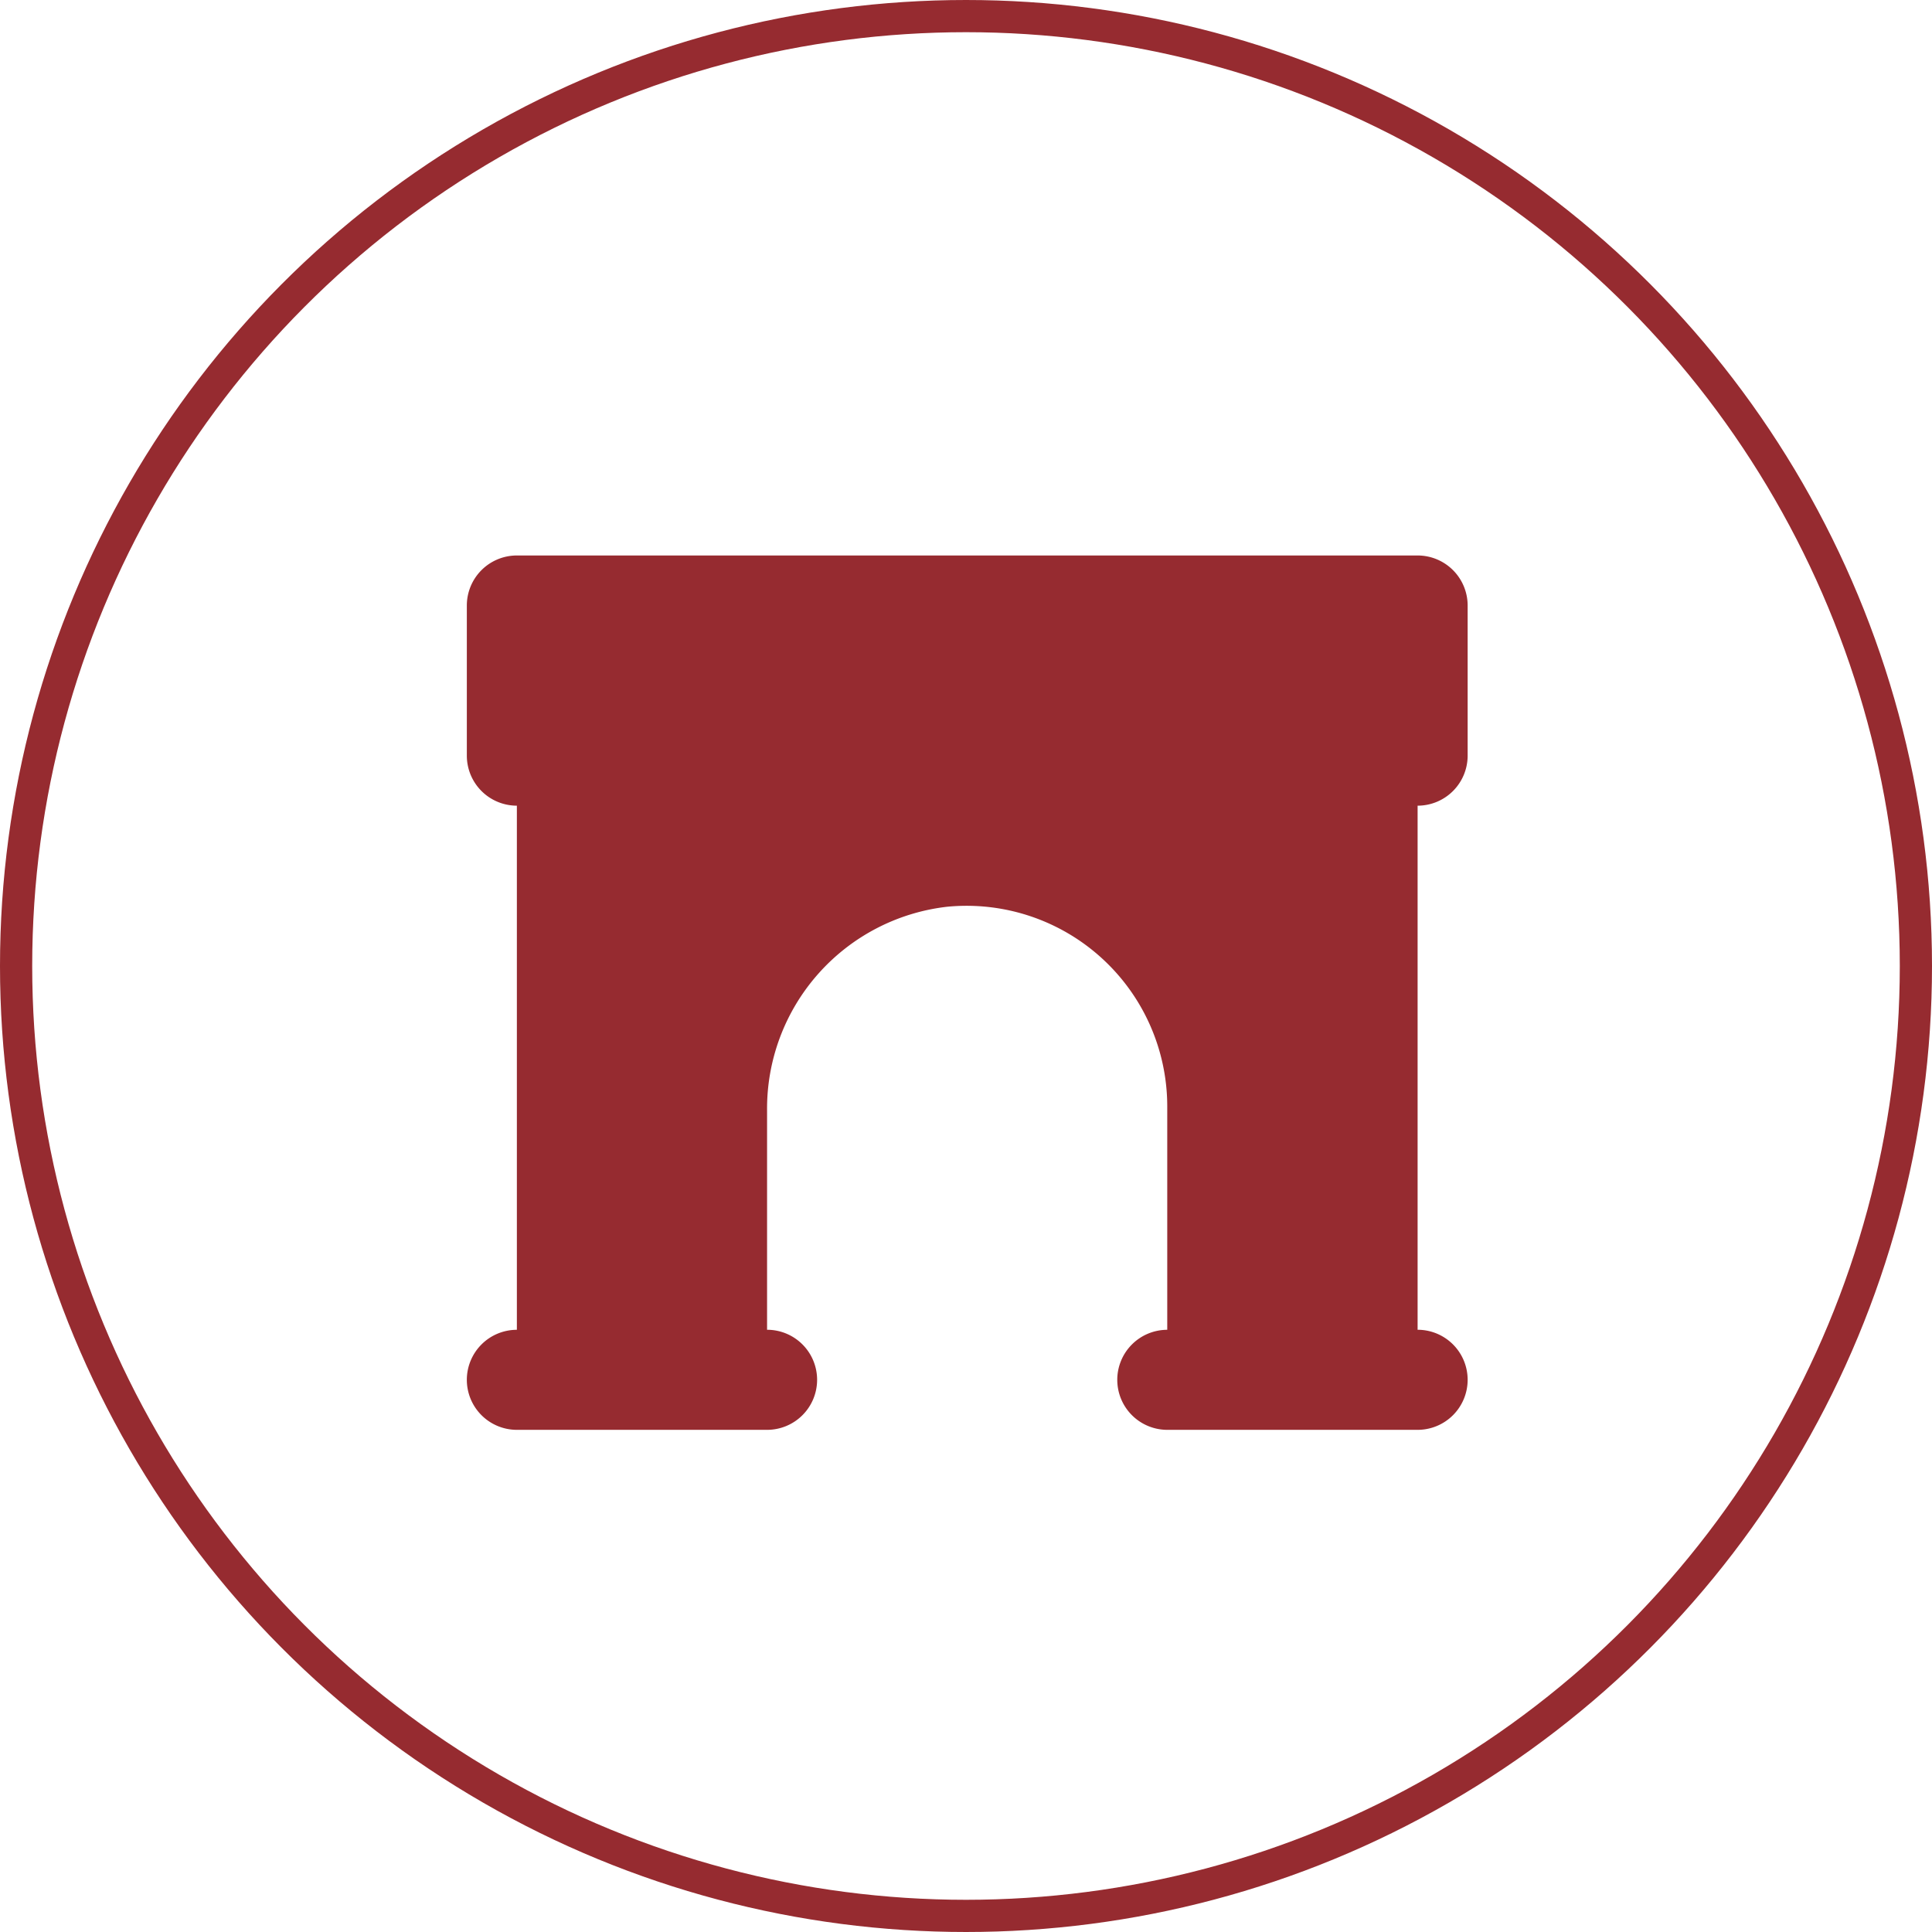 <svg xmlns="http://www.w3.org/2000/svg" width="60" height="60" viewBox="0 0 60 60">
  <g id="Group_205" data-name="Group 205" transform="translate(-0.085 0.382)">
    <g id="Ellipse_17" data-name="Ellipse 17" transform="translate(0.085 -0.382)" fill="none" stroke="#962b30" stroke-width="1">
      <circle cx="30" cy="30" r="30" stroke="none"/>
      <circle cx="30" cy="30" r="29.5" fill="none"/>
    </g>
    <path id="arch" d="M33.581,14.716V10.054A1.554,1.554,0,0,0,32.027,8.5H4.054A1.554,1.554,0,0,0,2.5,10.054v4.662A1.554,1.554,0,0,0,4.054,16.27h0V32.547h0A1.554,1.554,0,0,0,2.5,34.1h0a1.554,1.554,0,0,0,1.554,1.554h7.77A1.554,1.554,0,0,0,13.378,34.1h0a1.554,1.554,0,0,0-1.554-1.554h0V25.738a6.312,6.312,0,0,1,5.6-6.33,6.232,6.232,0,0,1,6.828,6.187v6.952h0A1.554,1.554,0,0,0,22.7,34.1h0a1.554,1.554,0,0,0,1.554,1.554h7.77A1.554,1.554,0,0,0,33.581,34.1h0a1.554,1.554,0,0,0-1.554-1.554h0V16.27h0A1.554,1.554,0,0,0,33.581,14.716Z" transform="translate(12.083 8.369)" fill="#962b30"/>
  </g>
</svg>
